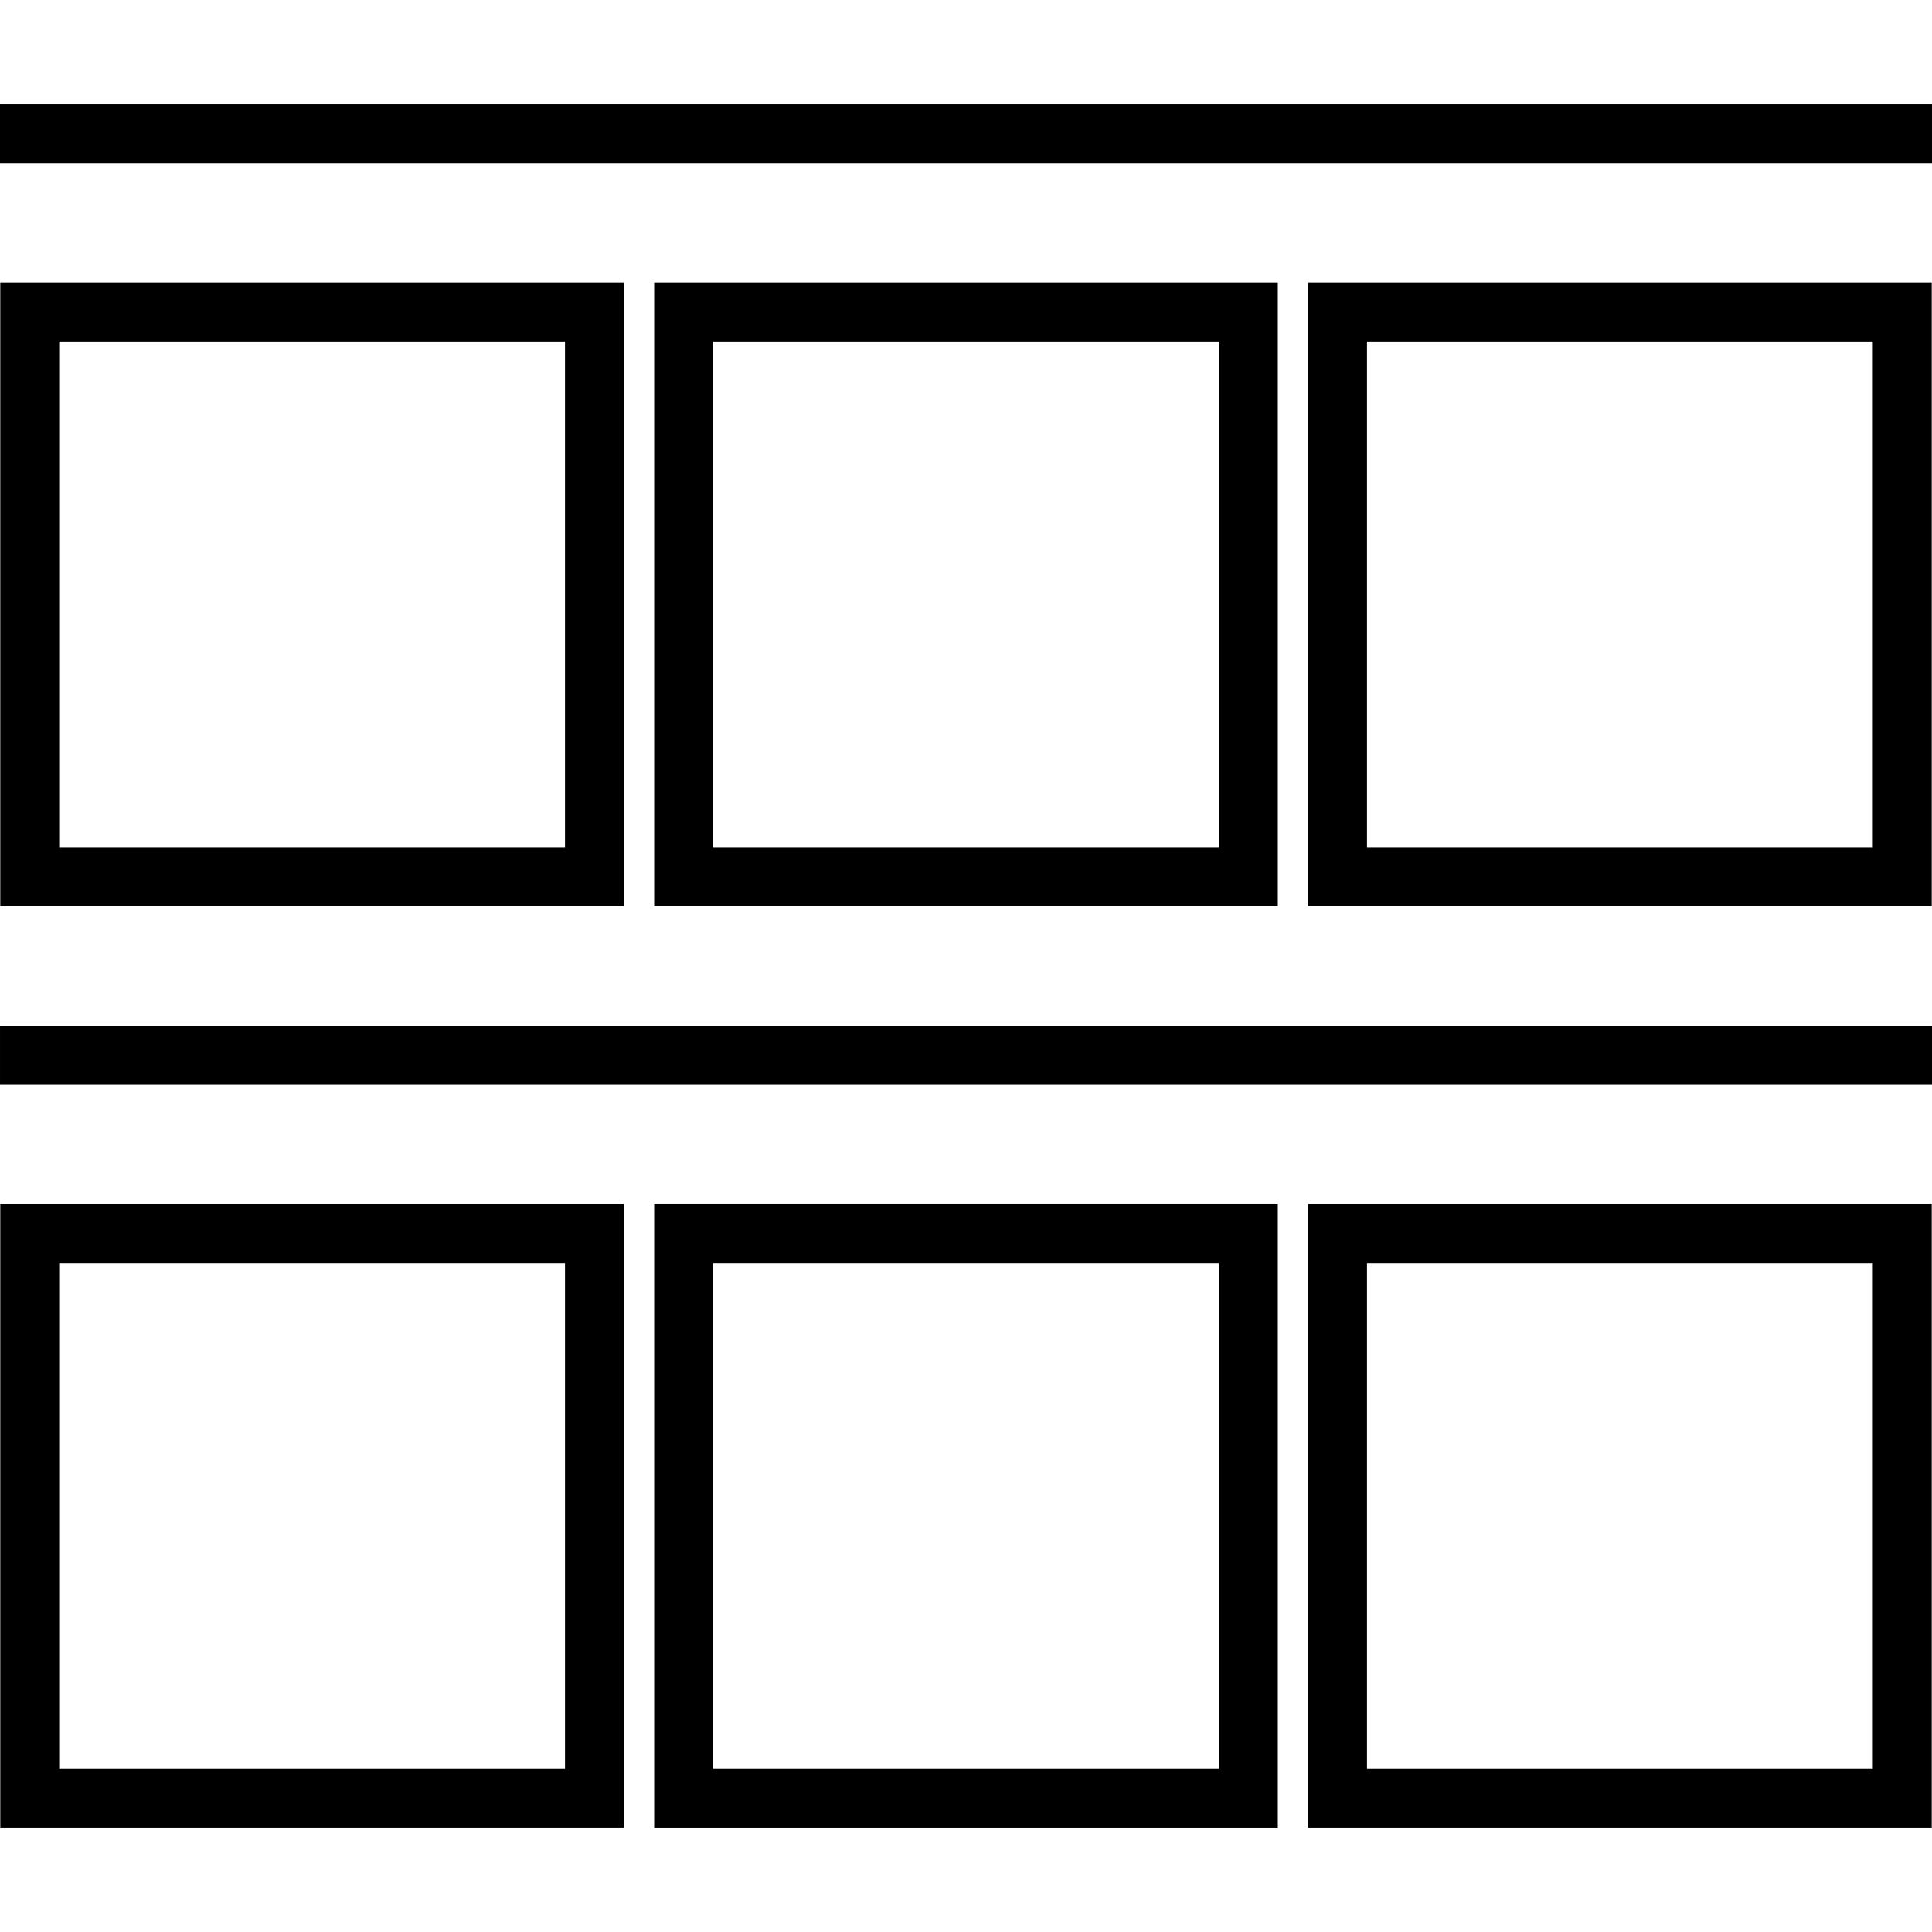 <?xml version="1.0" encoding="iso-8859-1"?>
<!-- Uploaded to: SVG Repo, www.svgrepo.com, Generator: SVG Repo Mixer Tools -->
<svg fill="#000000" version="1.1" id="Layer_1" xmlns="http://www.w3.org/2000/svg" xmlns:xlink="http://www.w3.org/1999/xlink" 
	 viewBox="0 0 511.997 511.997" xml:space="preserve">
<g>
	<g>
		<g>
			<path d="M165.343,240.157V74.887H0.073v165.27H165.343z M15.683,90.497h134.05v134.05H15.683V90.497z"/>
			<path d="M338.634,240.157V74.887h-165.27v165.27H338.634z M188.974,90.497h134.05v134.05h-134.05V90.497z"/>
			<path d="M511.926,240.157V74.887h-165.27v165.27H511.926z M362.266,90.497h134.05v134.05h-134.05V90.497z"/>
			<rect x="0" y="27.656" width="511.994" height="15.61"/>
			<path d="M0.073,484.341h165.27V319.07H0.073V484.341z M15.683,334.68h134.05v134.05H15.683V334.68z"/>
			<path d="M173.364,484.341h165.27V319.07h-165.27V484.341z M188.974,334.68h134.05v134.05h-134.05V334.68z"/>
			<path d="M346.656,484.341h165.27V319.07h-165.27V484.341z M362.266,334.68h134.05v134.05h-134.05V334.68z"/>
			<rect x="0.002" y="271.835" width="511.994" height="15.61"/>
		</g>
	</g>
</g>
</svg>
